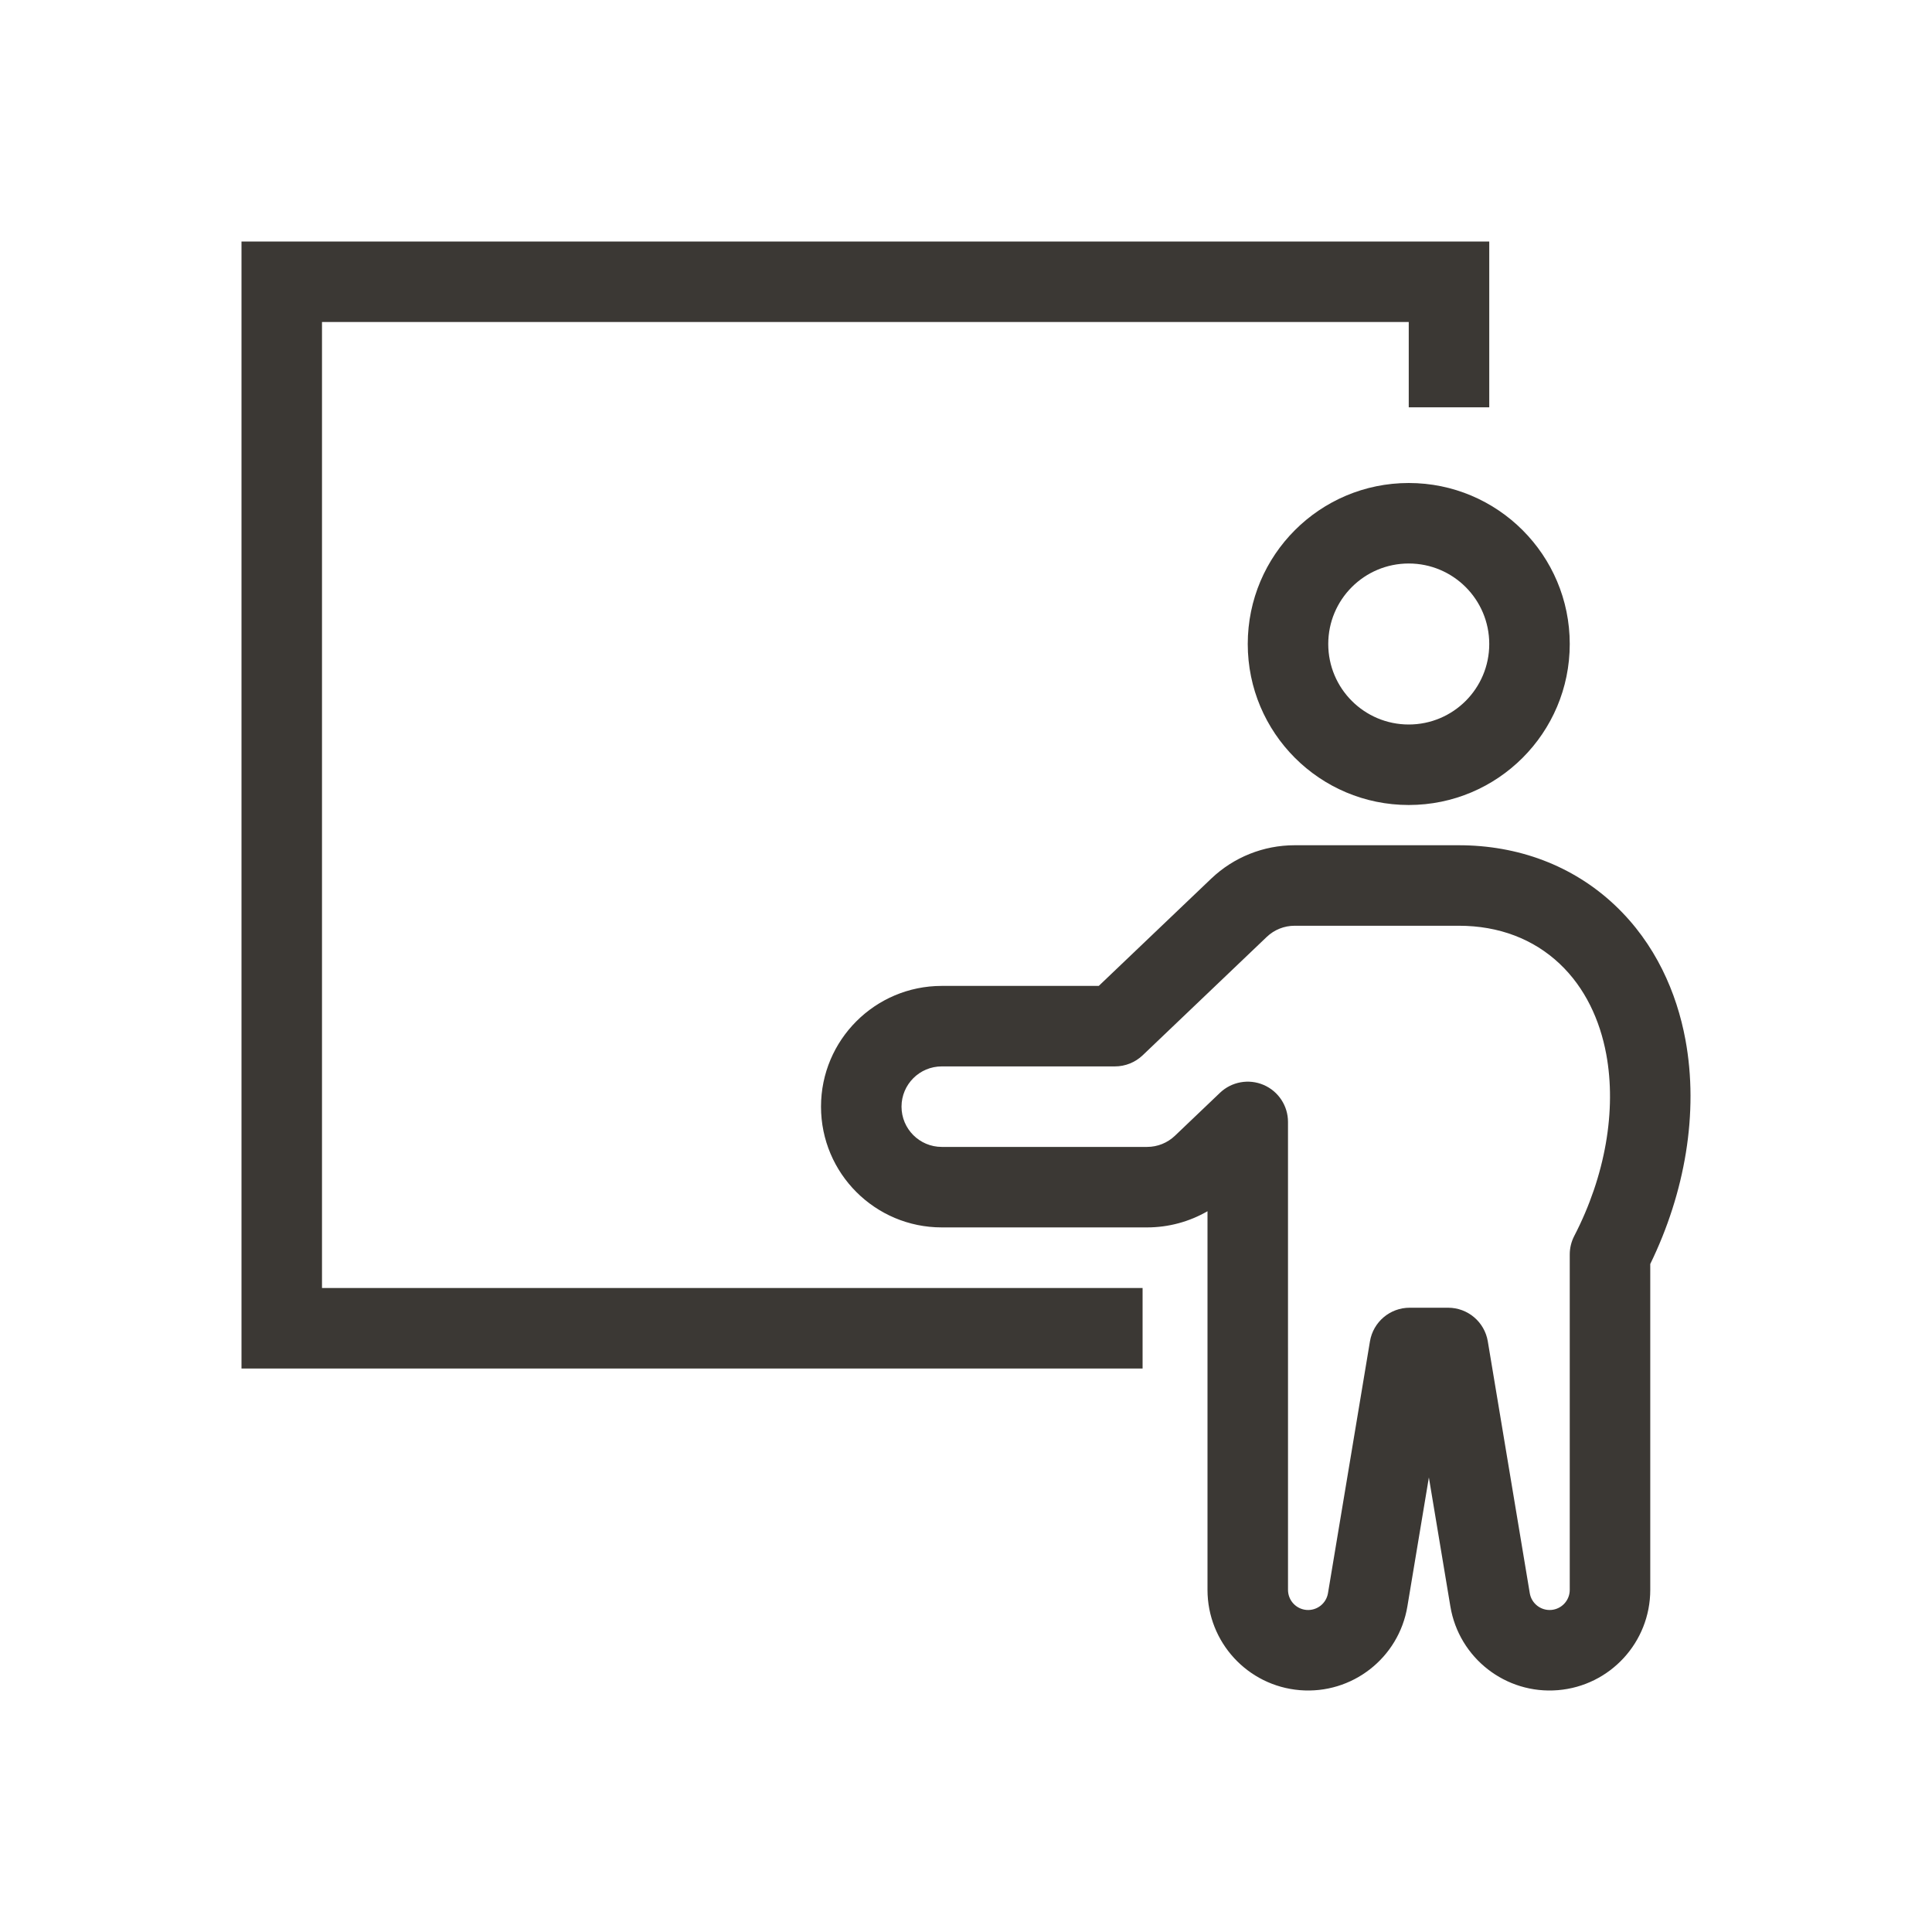<svg xmlns="http://www.w3.org/2000/svg" width="200" height="200" viewBox="0 0 200 200" fill="none"><path fill-rule="evenodd" clip-rule="evenodd" d="M25 25V141.667H118.28V133.333H33.333V33.333H145.833V42.167H154.167V25H25ZM154.167 66.667C154.167 71.269 150.436 75 145.833 75C141.231 75 137.5 71.269 137.5 66.667C137.5 62.064 141.231 58.333 145.833 58.333C150.436 58.333 154.167 62.064 154.167 66.667ZM162.5 66.667C162.5 75.871 155.038 83.333 145.833 83.333C136.629 83.333 129.167 75.871 129.167 66.667C129.167 57.462 136.629 50 145.833 50C155.038 50 162.5 57.462 162.5 66.667Z" fill="#3B3834"></path><path fill-rule="evenodd" clip-rule="evenodd" d="M125.385 90.955C127.71 88.737 130.8 87.5 134.014 87.5H151.02C157.12 87.5 162.799 89.576 167.175 93.708C171.386 97.684 173.575 102.779 174.471 107.607C175.88 115.198 174.42 123.496 170.834 130.848V164.583C170.834 170.003 166.678 174.518 161.276 174.965C155.875 175.412 151.033 171.642 150.142 166.296L147.917 152.945L145.692 166.296C144.801 171.642 139.959 175.412 134.558 174.965C129.157 174.518 125 170.003 125 164.583V139.601C125 139.581 125 139.562 125 139.542V125.386C123.115 126.475 120.962 127.061 118.75 127.061H97.491C90.588 127.061 84.991 121.465 84.991 114.561C84.991 107.658 90.588 102.061 97.491 102.061H113.744L125.385 90.955ZM133.333 139.482C133.334 139.502 133.334 139.522 133.334 139.542V164.583C133.334 165.667 134.165 166.57 135.245 166.66C136.325 166.749 137.294 165.995 137.472 164.926L141.817 138.857C142.152 136.847 143.89 135.375 145.927 135.375H149.907C151.944 135.375 153.682 136.847 154.017 138.857L158.362 164.926C158.54 165.995 159.509 166.749 160.589 166.66C161.669 166.57 162.5 165.667 162.5 164.583V129.86C162.5 129.194 162.66 128.537 162.967 127.944C166.185 121.732 167.354 114.928 166.278 109.128C165.624 105.606 164.096 102.261 161.454 99.767C158.757 97.221 155.182 95.833 151.02 95.833H134.015C132.944 95.833 131.912 96.246 131.137 96.985L118.289 109.243C117.514 109.982 116.484 110.394 115.412 110.394H97.491C95.19 110.394 93.325 112.26 93.325 114.561C93.325 116.862 95.19 118.728 97.491 118.728H118.75C119.821 118.728 120.851 118.315 121.626 117.576L126.291 113.126C127.497 111.975 129.274 111.654 130.807 112.31C132.339 112.967 133.333 114.473 133.333 116.141V139.482Z" fill="#3B3834"></path></svg>